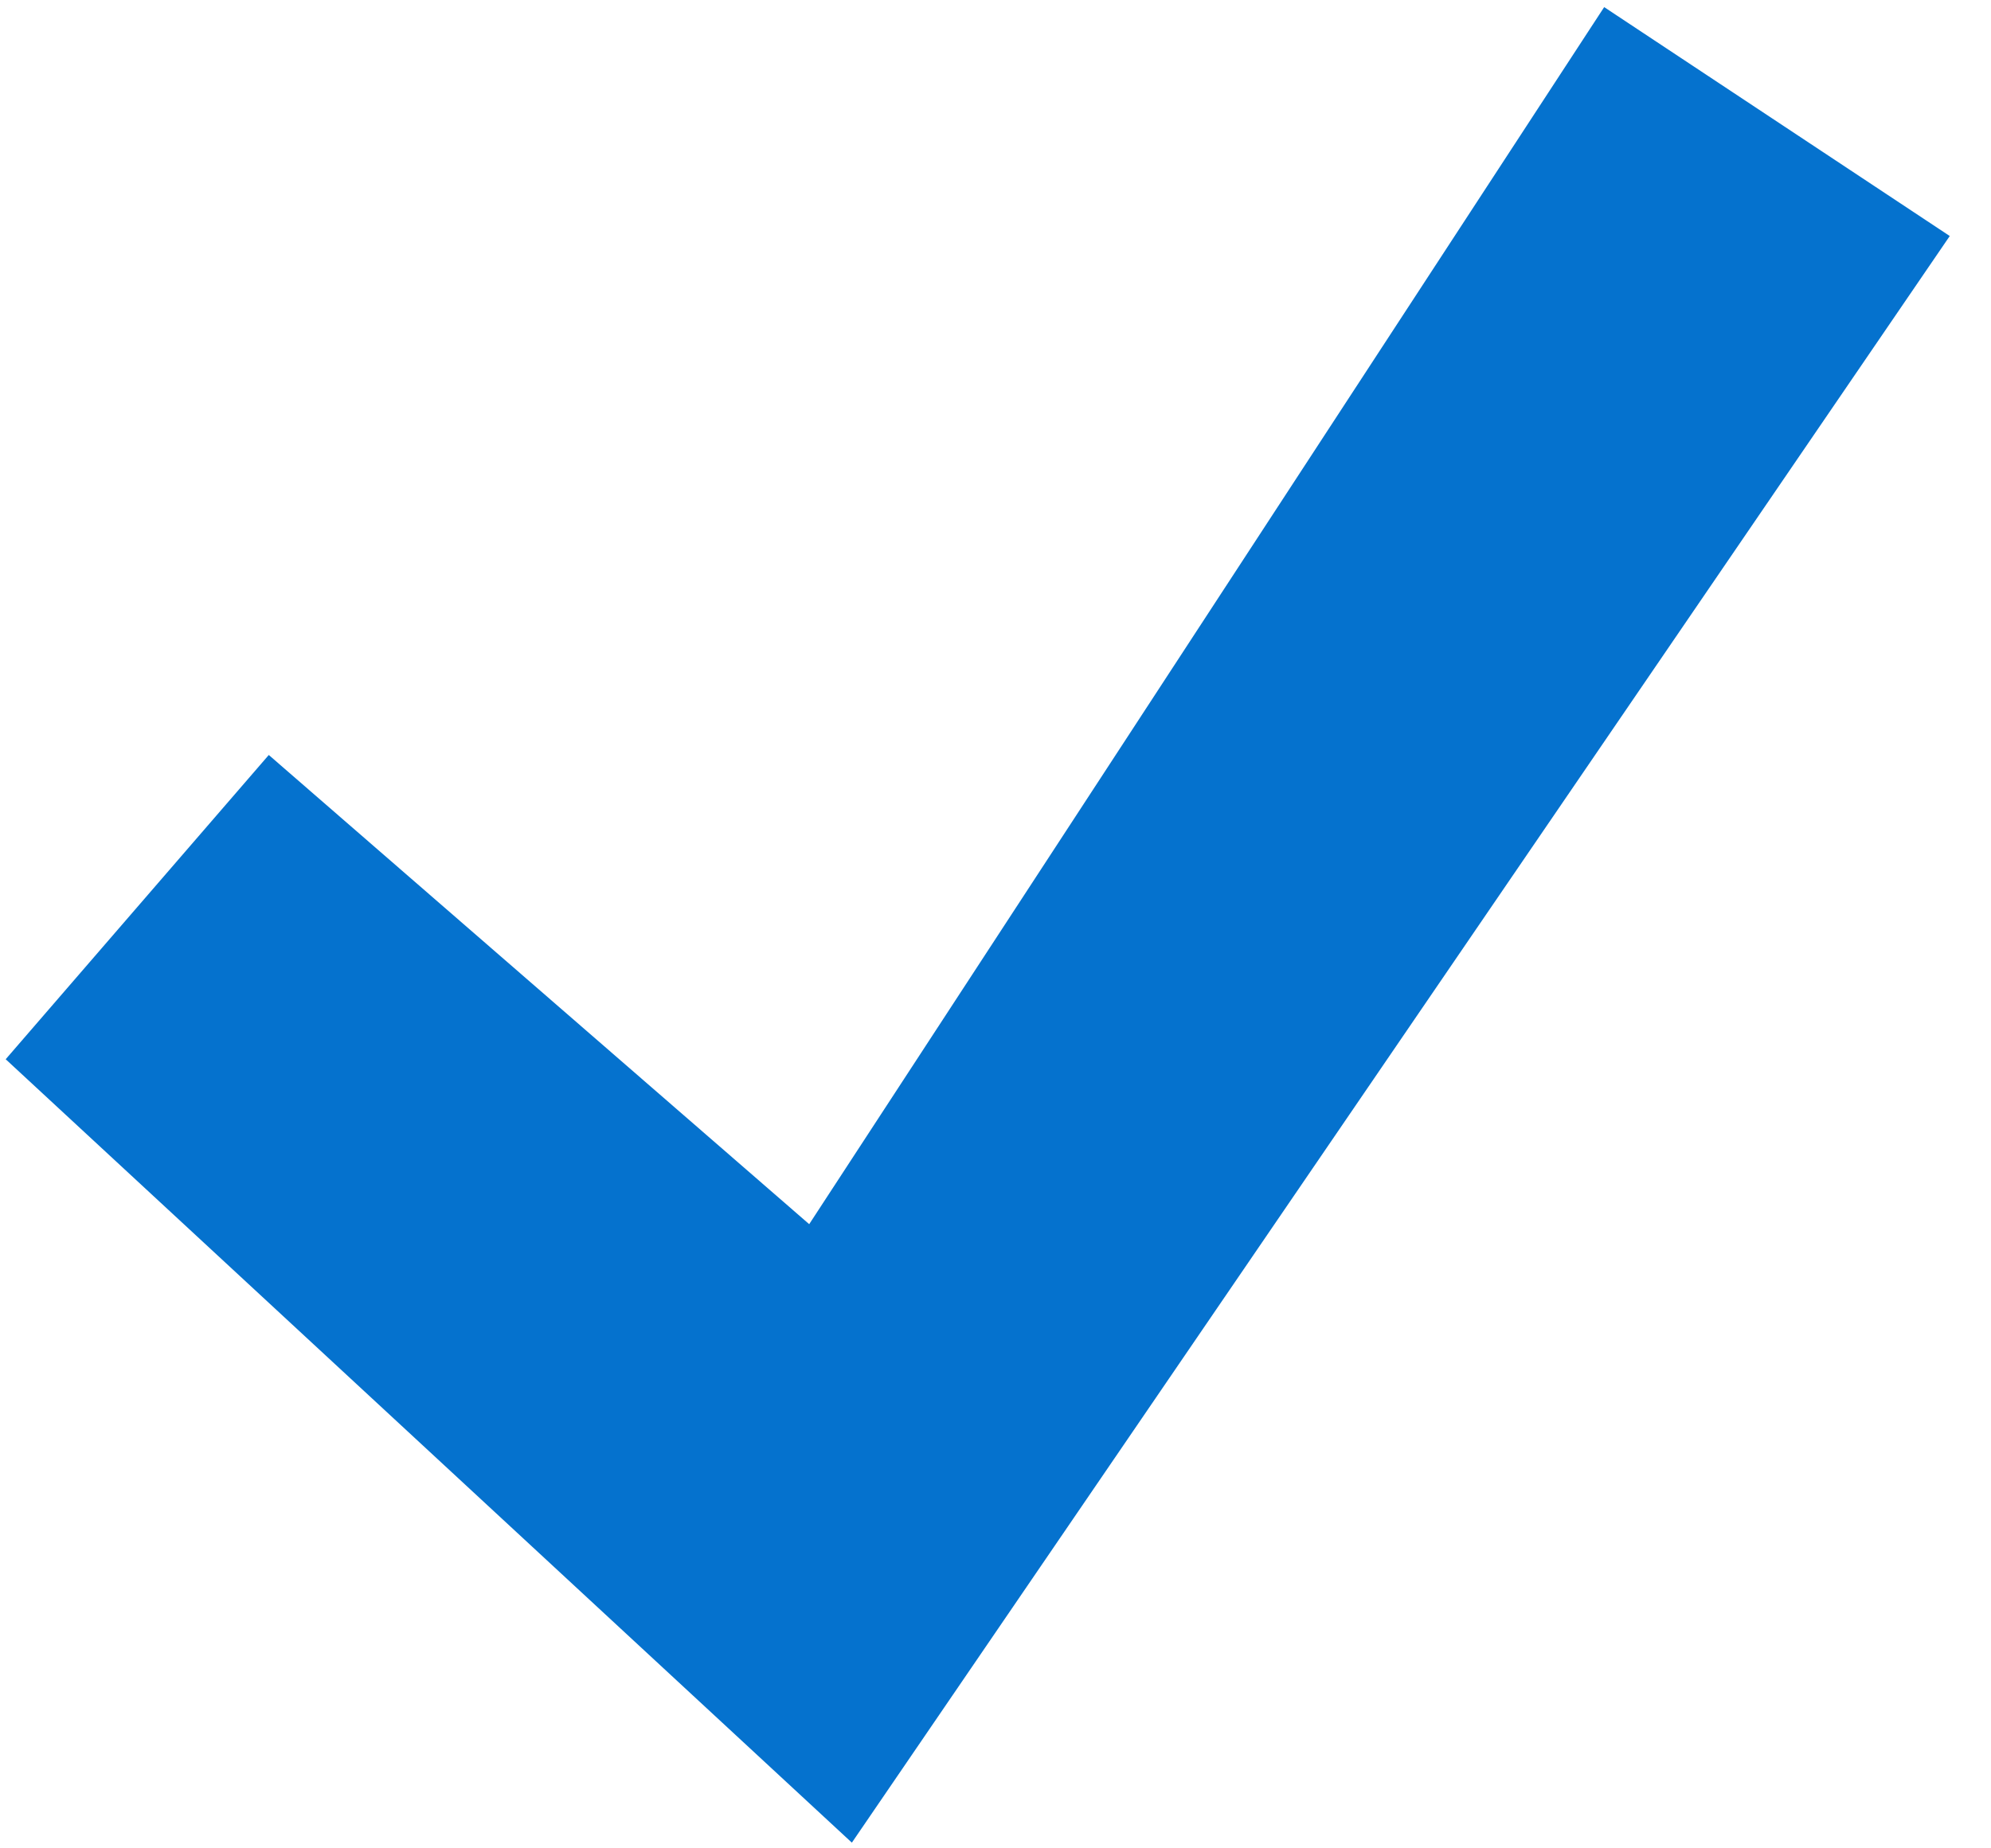 <?xml version="1.0" encoding="utf-8"?>
<!DOCTYPE svg PUBLIC "-//W3C//DTD SVG 1.1//EN" "http://www.w3.org/Graphics/SVG/1.1/DTD/svg11.dtd">
<svg version="1.1" id="Enabled_x5F_Checkmark" xmlns="http://www.w3.org/2000/svg" xmlns:xlink="http://www.w3.org/1999/xlink"
	 x="0px" y="0px" width="14px" height="13px" viewBox="0 0 14 13" enable-background="new 0 0 14 13" xml:space="preserve">
<polygon fill="#0572CE" points="5.69,8.61 1.89,5.31 0.04,7.45 5.99,12.96 13.71,1.66 11.28,0.05 "/>
</svg>
